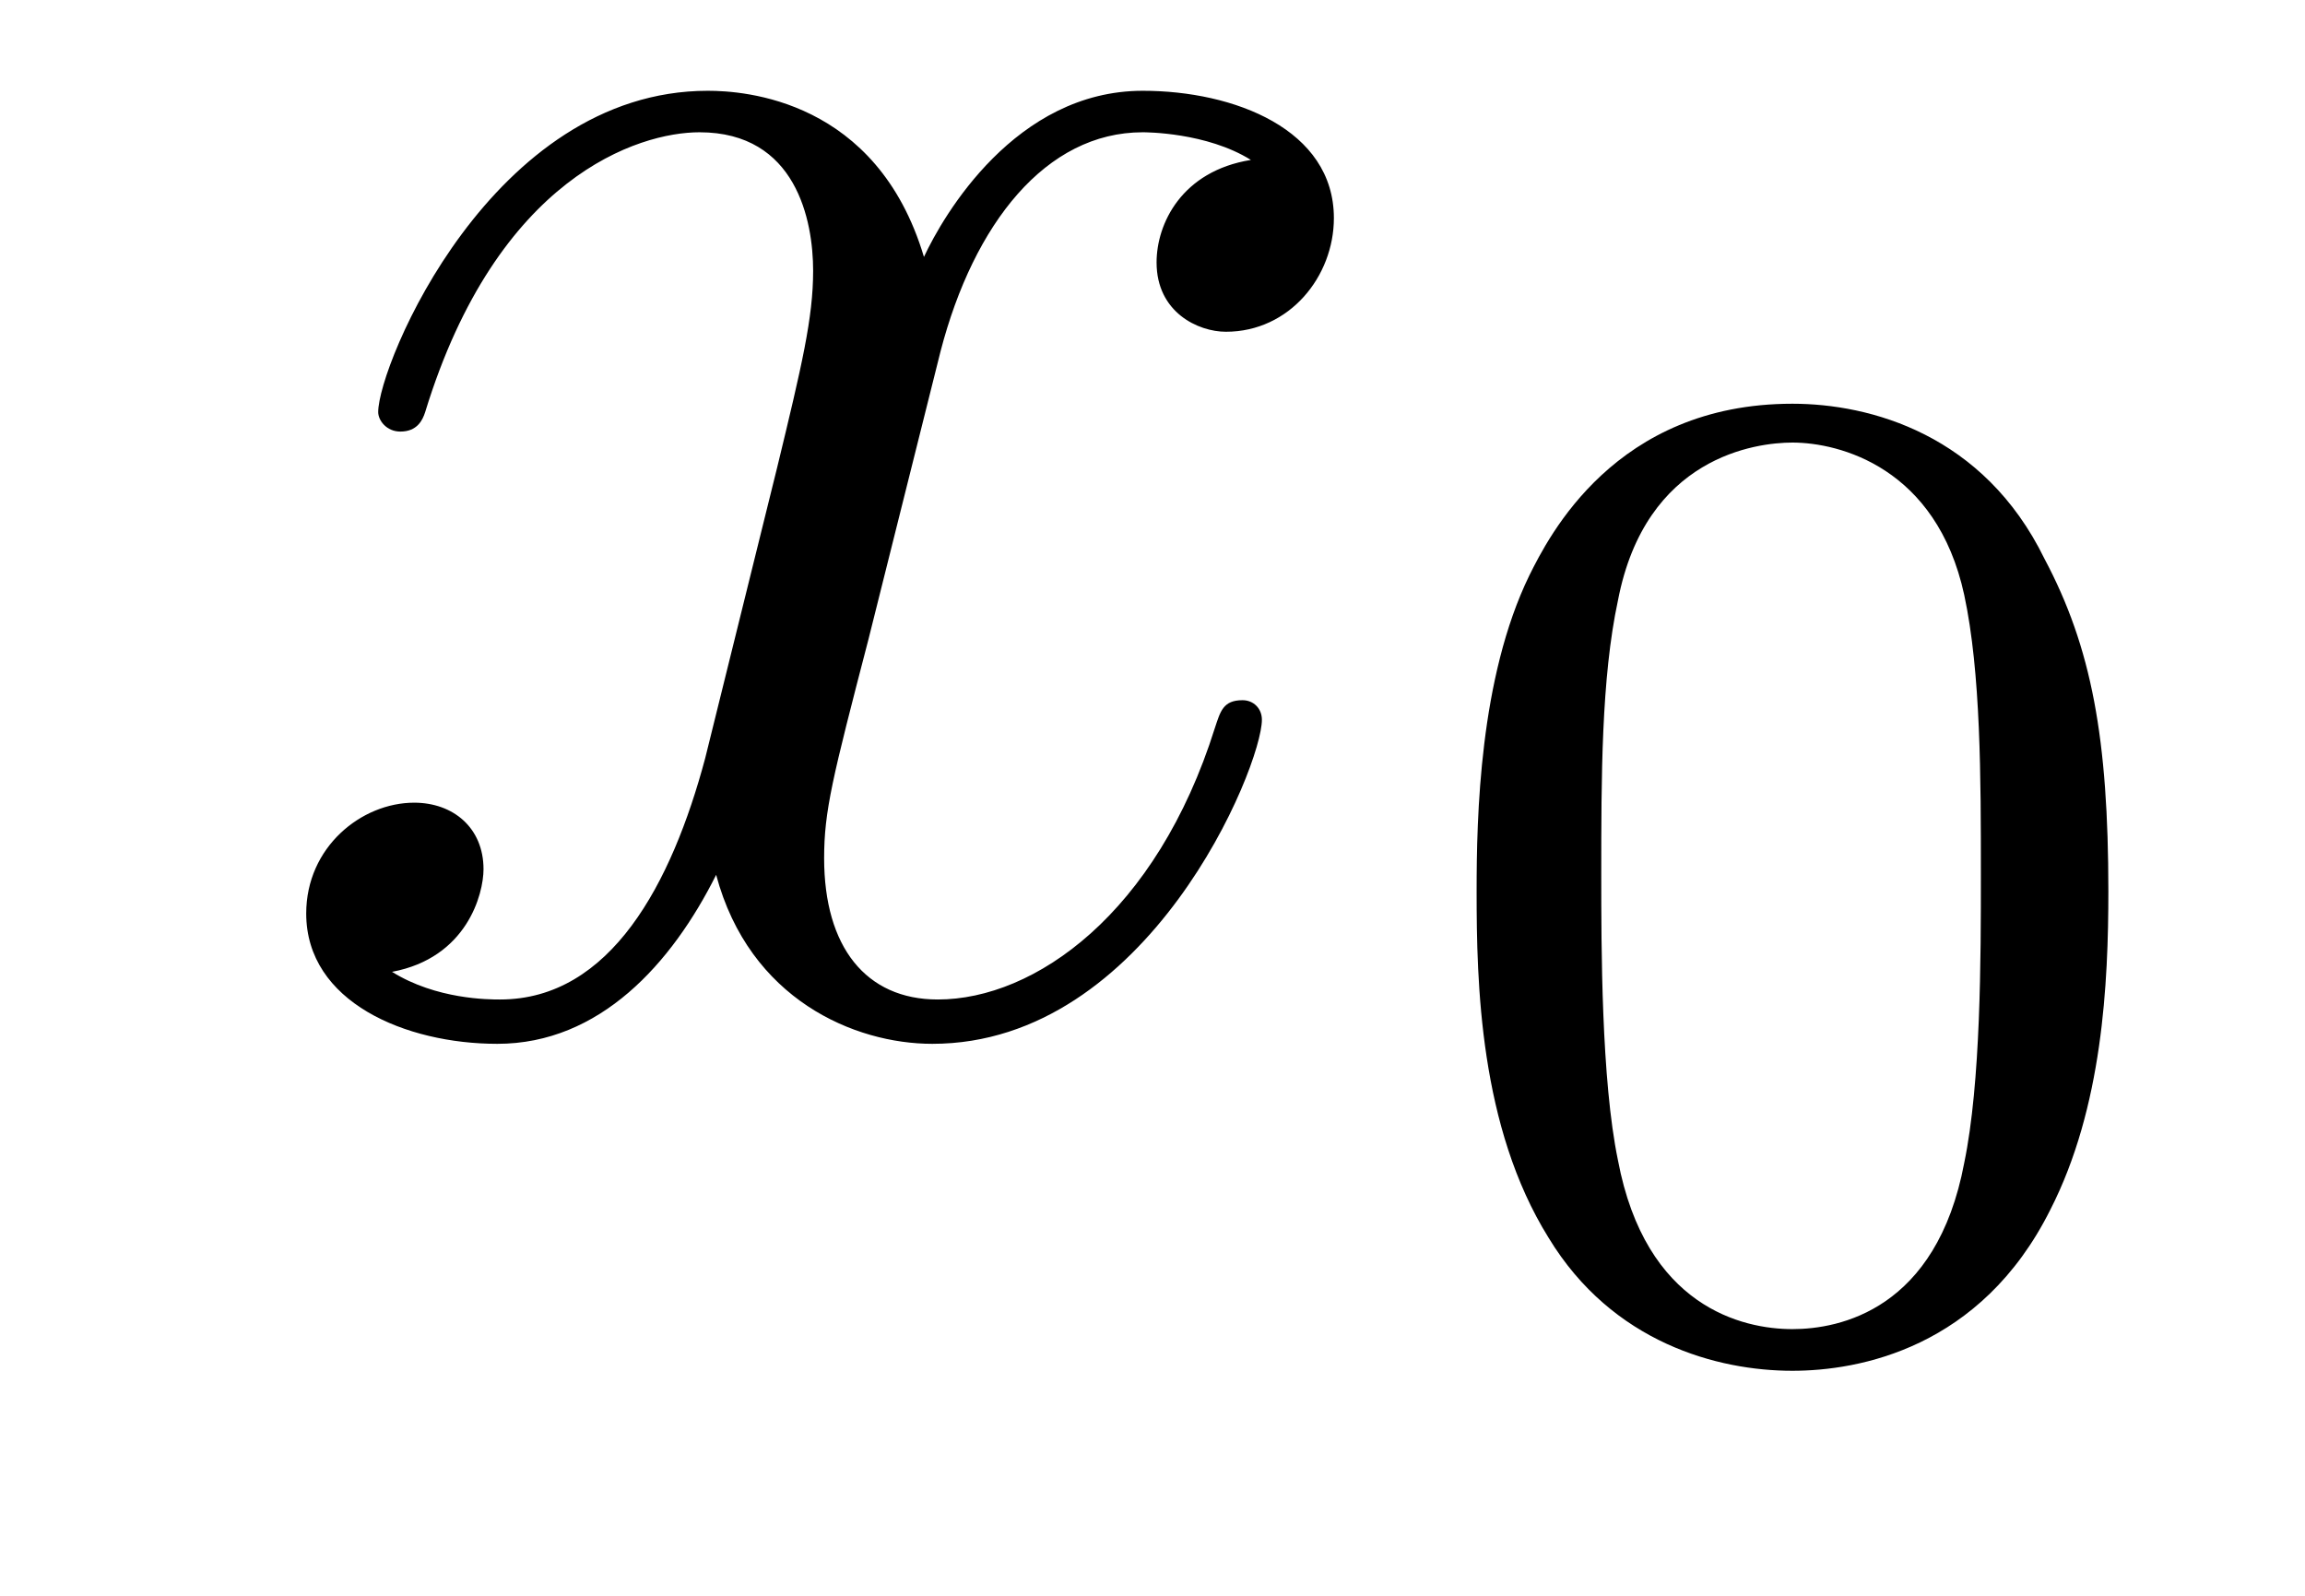 <?xml version='1.0'?>
<!-- This file was generated by dvisvgm 1.9.2 -->
<svg height='9pt' version='1.1' viewBox='0 -9 13 9' width='13pt' xmlns='http://www.w3.org/2000/svg' xmlns:xlink='http://www.w3.org/1999/xlink'>
<g id='page1'>
<g transform='matrix(1 0 0 1 -127 651)'>
<path d='M134.055 -659.098C133.664 -659.035 133.523 -658.738 133.523 -658.52C133.523 -658.238 133.758 -658.129 133.914 -658.129C134.273 -658.129 134.523 -658.441 134.523 -658.77C134.523 -659.27 133.961 -659.488 133.445 -659.488C132.727 -659.488 132.32 -658.785 132.211 -658.551C131.945 -659.441 131.195 -659.488 130.992 -659.488C129.773 -659.488 129.133 -657.941 129.133 -657.676C129.133 -657.629 129.18 -657.566 129.258 -657.566C129.352 -657.566 129.383 -657.629 129.398 -657.676C129.805 -659.004 130.602 -659.254 130.945 -659.254C131.492 -659.254 131.586 -658.754 131.586 -658.473C131.586 -658.207 131.523 -657.941 131.383 -657.363L130.977 -655.723C130.789 -655.02 130.445 -654.363 129.82 -654.363C129.758 -654.363 129.461 -654.363 129.211 -654.519C129.633 -654.598 129.727 -654.957 129.727 -655.098C129.727 -655.332 129.555 -655.473 129.336 -655.473C129.039 -655.473 128.727 -655.223 128.727 -654.848C128.727 -654.348 129.289 -654.113 129.805 -654.113C130.383 -654.113 130.789 -654.566 131.039 -655.066C131.227 -654.363 131.82 -654.113 132.258 -654.113C133.477 -654.113 134.117 -655.676 134.117 -655.941C134.117 -656.004 134.07 -656.051 134.008 -656.051C133.898 -656.051 133.883 -655.988 133.852 -655.895C133.523 -654.848 132.836 -654.363 132.289 -654.363C131.883 -654.363 131.648 -654.66 131.648 -655.16C131.648 -655.426 131.695 -655.613 131.898 -656.394L132.305 -658.02C132.492 -658.738 132.898 -659.254 133.445 -659.254C133.461 -659.254 133.805 -659.254 134.055 -659.098ZM134.996 -654.238' fill-rule='evenodd'/>
<path d='M138.891 -654.973C138.891 -655.832 138.797 -656.348 138.531 -656.848C138.188 -657.551 137.547 -657.723 137.109 -657.723C136.109 -657.723 135.734 -656.973 135.625 -656.754C135.344 -656.176 135.328 -655.395 135.328 -654.973C135.328 -654.457 135.344 -653.645 135.734 -653.019C136.094 -652.426 136.688 -652.269 137.109 -652.269C137.484 -652.269 138.172 -652.395 138.563 -653.176C138.859 -653.754 138.891 -654.457 138.891 -654.973ZM137.109 -652.504C136.828 -652.504 136.281 -652.629 136.125 -653.457C136.031 -653.91 136.031 -654.66 136.031 -655.066C136.031 -655.613 136.031 -656.176 136.125 -656.613C136.281 -657.426 136.906 -657.504 137.109 -657.504C137.375 -657.504 137.922 -657.363 138.078 -656.645C138.172 -656.207 138.172 -655.613 138.172 -655.066C138.172 -654.598 138.172 -653.895 138.078 -653.441C137.922 -652.613 137.375 -652.504 137.109 -652.504ZM139.199 -652.441' fill-rule='evenodd'/>
</g>
</g>
</svg>
